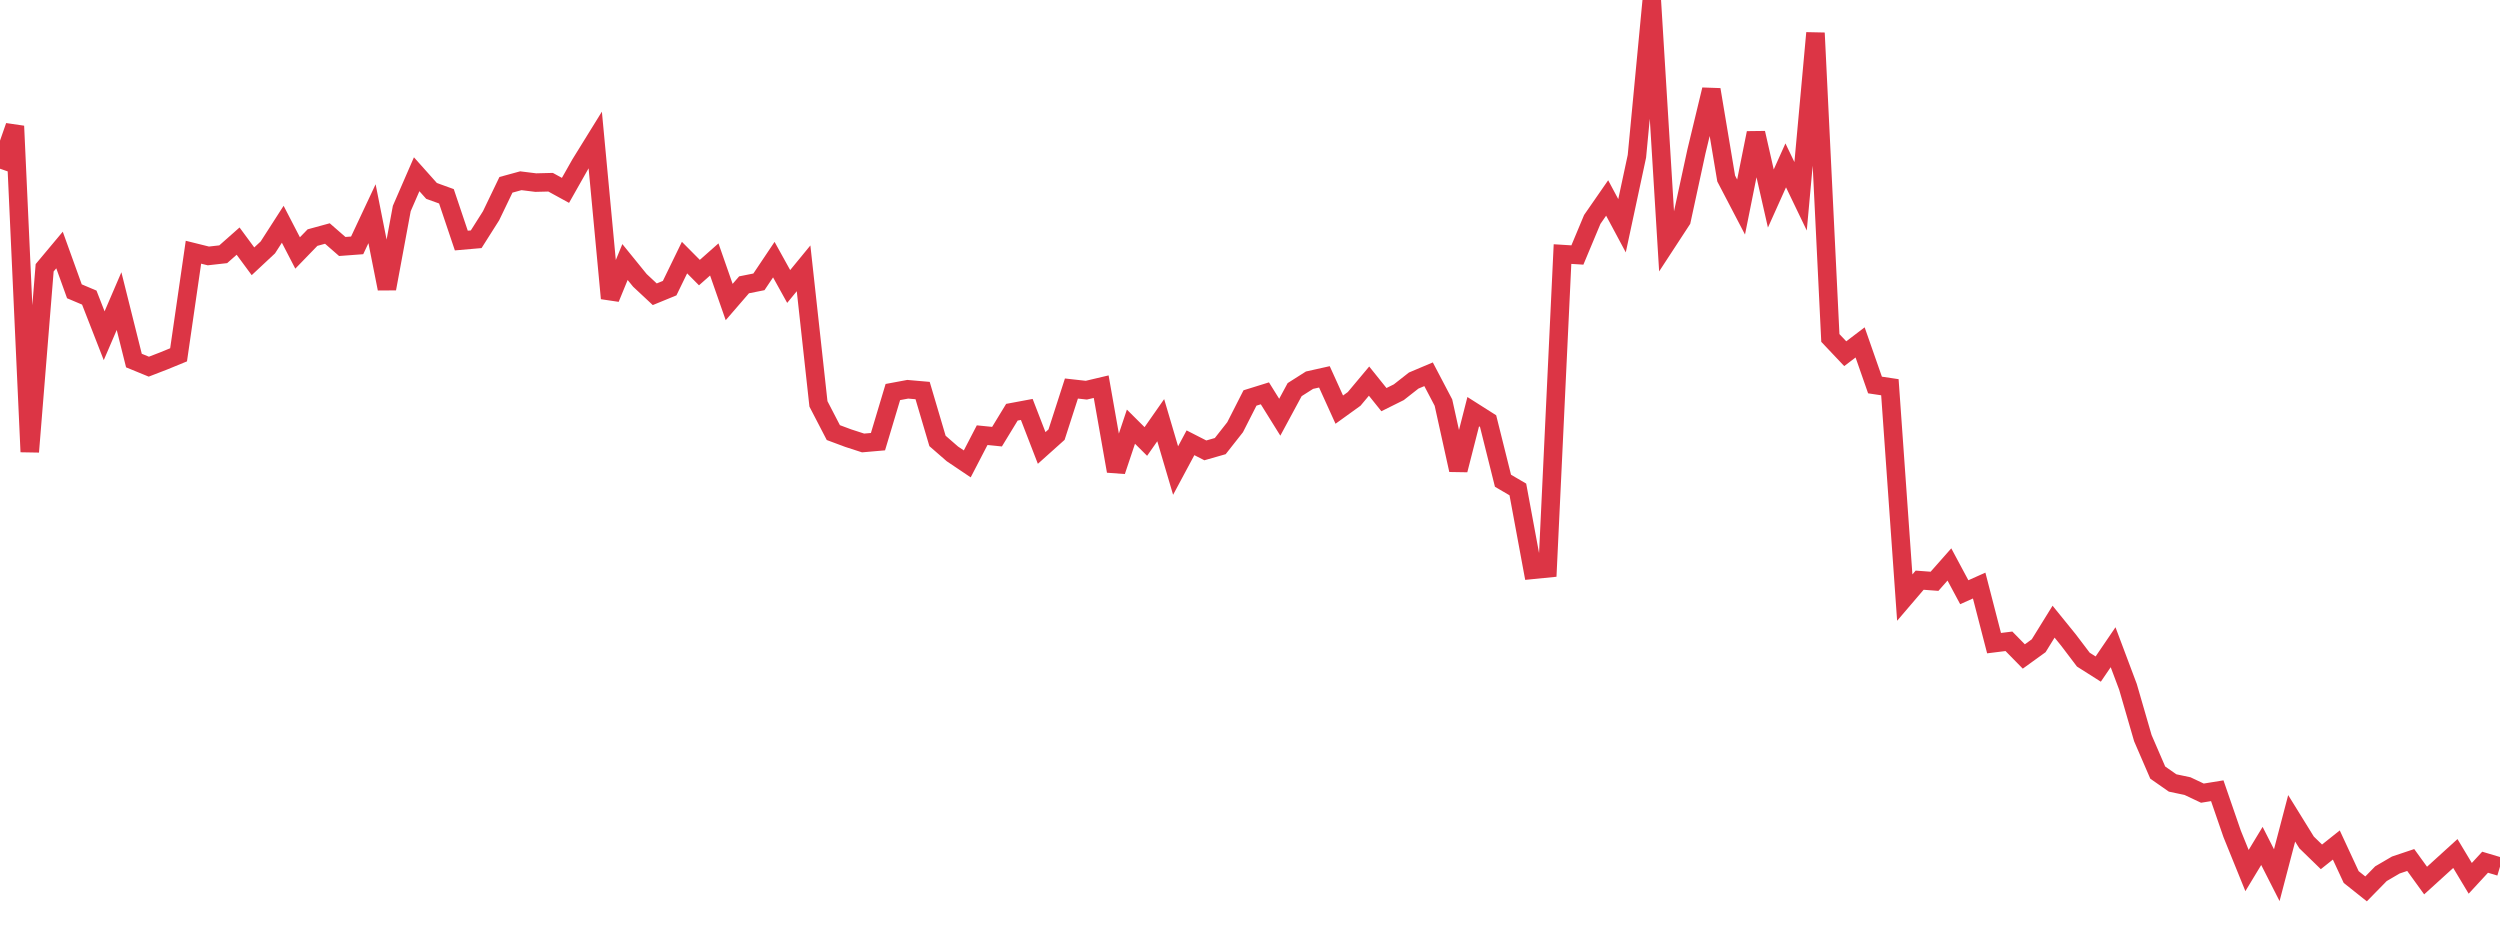 <?xml version="1.0" standalone="no"?>
<!DOCTYPE svg PUBLIC "-//W3C//DTD SVG 1.1//EN" "http://www.w3.org/Graphics/SVG/1.1/DTD/svg11.dtd">
<svg width="135" height="50" viewBox="0 0 135 50" preserveAspectRatio="none" class="sparkline" xmlns="http://www.w3.org/2000/svg"
xmlns:xlink="http://www.w3.org/1999/xlink"><path  class="sparkline--line" d="M 0 9.11 L 0 9.11 L 0.804 6.81 L 1.607 24.4 L 2.411 14.46 L 3.214 13.5 L 4.018 15.73 L 4.821 16.07 L 5.625 18.13 L 6.429 16.26 L 7.232 19.47 L 8.036 19.8 L 8.839 19.49 L 9.643 19.16 L 10.446 13.62 L 11.25 13.82 L 12.054 13.73 L 12.857 13.02 L 13.661 14.11 L 14.464 13.36 L 15.268 12.11 L 16.071 13.66 L 16.875 12.83 L 17.679 12.61 L 18.482 13.31 L 19.286 13.25 L 20.089 11.54 L 20.893 15.59 L 21.696 11.26 L 22.5 9.41 L 23.304 10.31 L 24.107 10.6 L 24.911 12.99 L 25.714 12.92 L 26.518 11.65 L 27.321 9.98 L 28.125 9.76 L 28.929 9.86 L 29.732 9.84 L 30.536 10.28 L 31.339 8.86 L 32.143 7.56 L 32.946 16.11 L 33.75 14.15 L 34.554 15.14 L 35.357 15.89 L 36.161 15.56 L 36.964 13.91 L 37.768 14.72 L 38.571 14.01 L 39.375 16.31 L 40.179 15.38 L 40.982 15.22 L 41.786 14.02 L 42.589 15.47 L 43.393 14.49 L 44.196 21.81 L 45 23.36 L 45.804 23.66 L 46.607 23.92 L 47.411 23.85 L 48.214 21.17 L 49.018 21.02 L 49.821 21.09 L 50.625 23.81 L 51.429 24.51 L 52.232 25.05 L 53.036 23.5 L 53.839 23.58 L 54.643 22.26 L 55.446 22.11 L 56.25 24.19 L 57.054 23.47 L 57.857 20.98 L 58.661 21.07 L 59.464 20.88 L 60.268 25.44 L 61.071 23.04 L 61.875 23.84 L 62.679 22.69 L 63.482 25.41 L 64.286 23.91 L 65.089 24.32 L 65.893 24.09 L 66.696 23.07 L 67.5 21.49 L 68.304 21.24 L 69.107 22.53 L 69.911 21.04 L 70.714 20.53 L 71.518 20.35 L 72.321 22.12 L 73.125 21.54 L 73.929 20.58 L 74.732 21.58 L 75.536 21.18 L 76.339 20.55 L 77.143 20.21 L 77.946 21.74 L 78.75 25.38 L 79.554 22.23 L 80.357 22.74 L 81.161 25.96 L 81.964 26.43 L 82.768 30.77 L 83.571 30.69 L 84.375 13.72 L 85.179 13.77 L 85.982 11.85 L 86.786 10.69 L 87.589 12.19 L 88.393 8.44 L 89.196 0 L 90 13.12 L 90.804 11.89 L 91.607 8.18 L 92.411 4.84 L 93.214 9.64 L 94.018 11.18 L 94.821 7.18 L 95.625 10.72 L 96.429 8.93 L 97.232 10.6 L 98.036 1.78 L 98.839 18.25 L 99.643 19.1 L 100.446 18.49 L 101.25 20.79 L 102.054 20.91 L 102.857 32.27 L 103.661 31.33 L 104.464 31.39 L 105.268 30.48 L 106.071 31.98 L 106.875 31.62 L 107.679 34.73 L 108.482 34.63 L 109.286 35.45 L 110.089 34.87 L 110.893 33.57 L 111.696 34.56 L 112.5 35.62 L 113.304 36.13 L 114.107 34.95 L 114.911 37.09 L 115.714 39.86 L 116.518 41.72 L 117.321 42.28 L 118.125 42.45 L 118.929 42.83 L 119.732 42.7 L 120.536 45.03 L 121.339 47.01 L 122.143 45.68 L 122.946 47.26 L 123.75 44.19 L 124.554 45.49 L 125.357 46.27 L 126.161 45.63 L 126.964 47.36 L 127.768 48 L 128.571 47.18 L 129.375 46.71 L 130.179 46.44 L 130.982 47.55 L 131.786 46.82 L 132.589 46.09 L 133.393 47.43 L 134.196 46.56 L 135 46.8" fill="none" stroke-width="1" stroke="#dc3545"></path></svg>